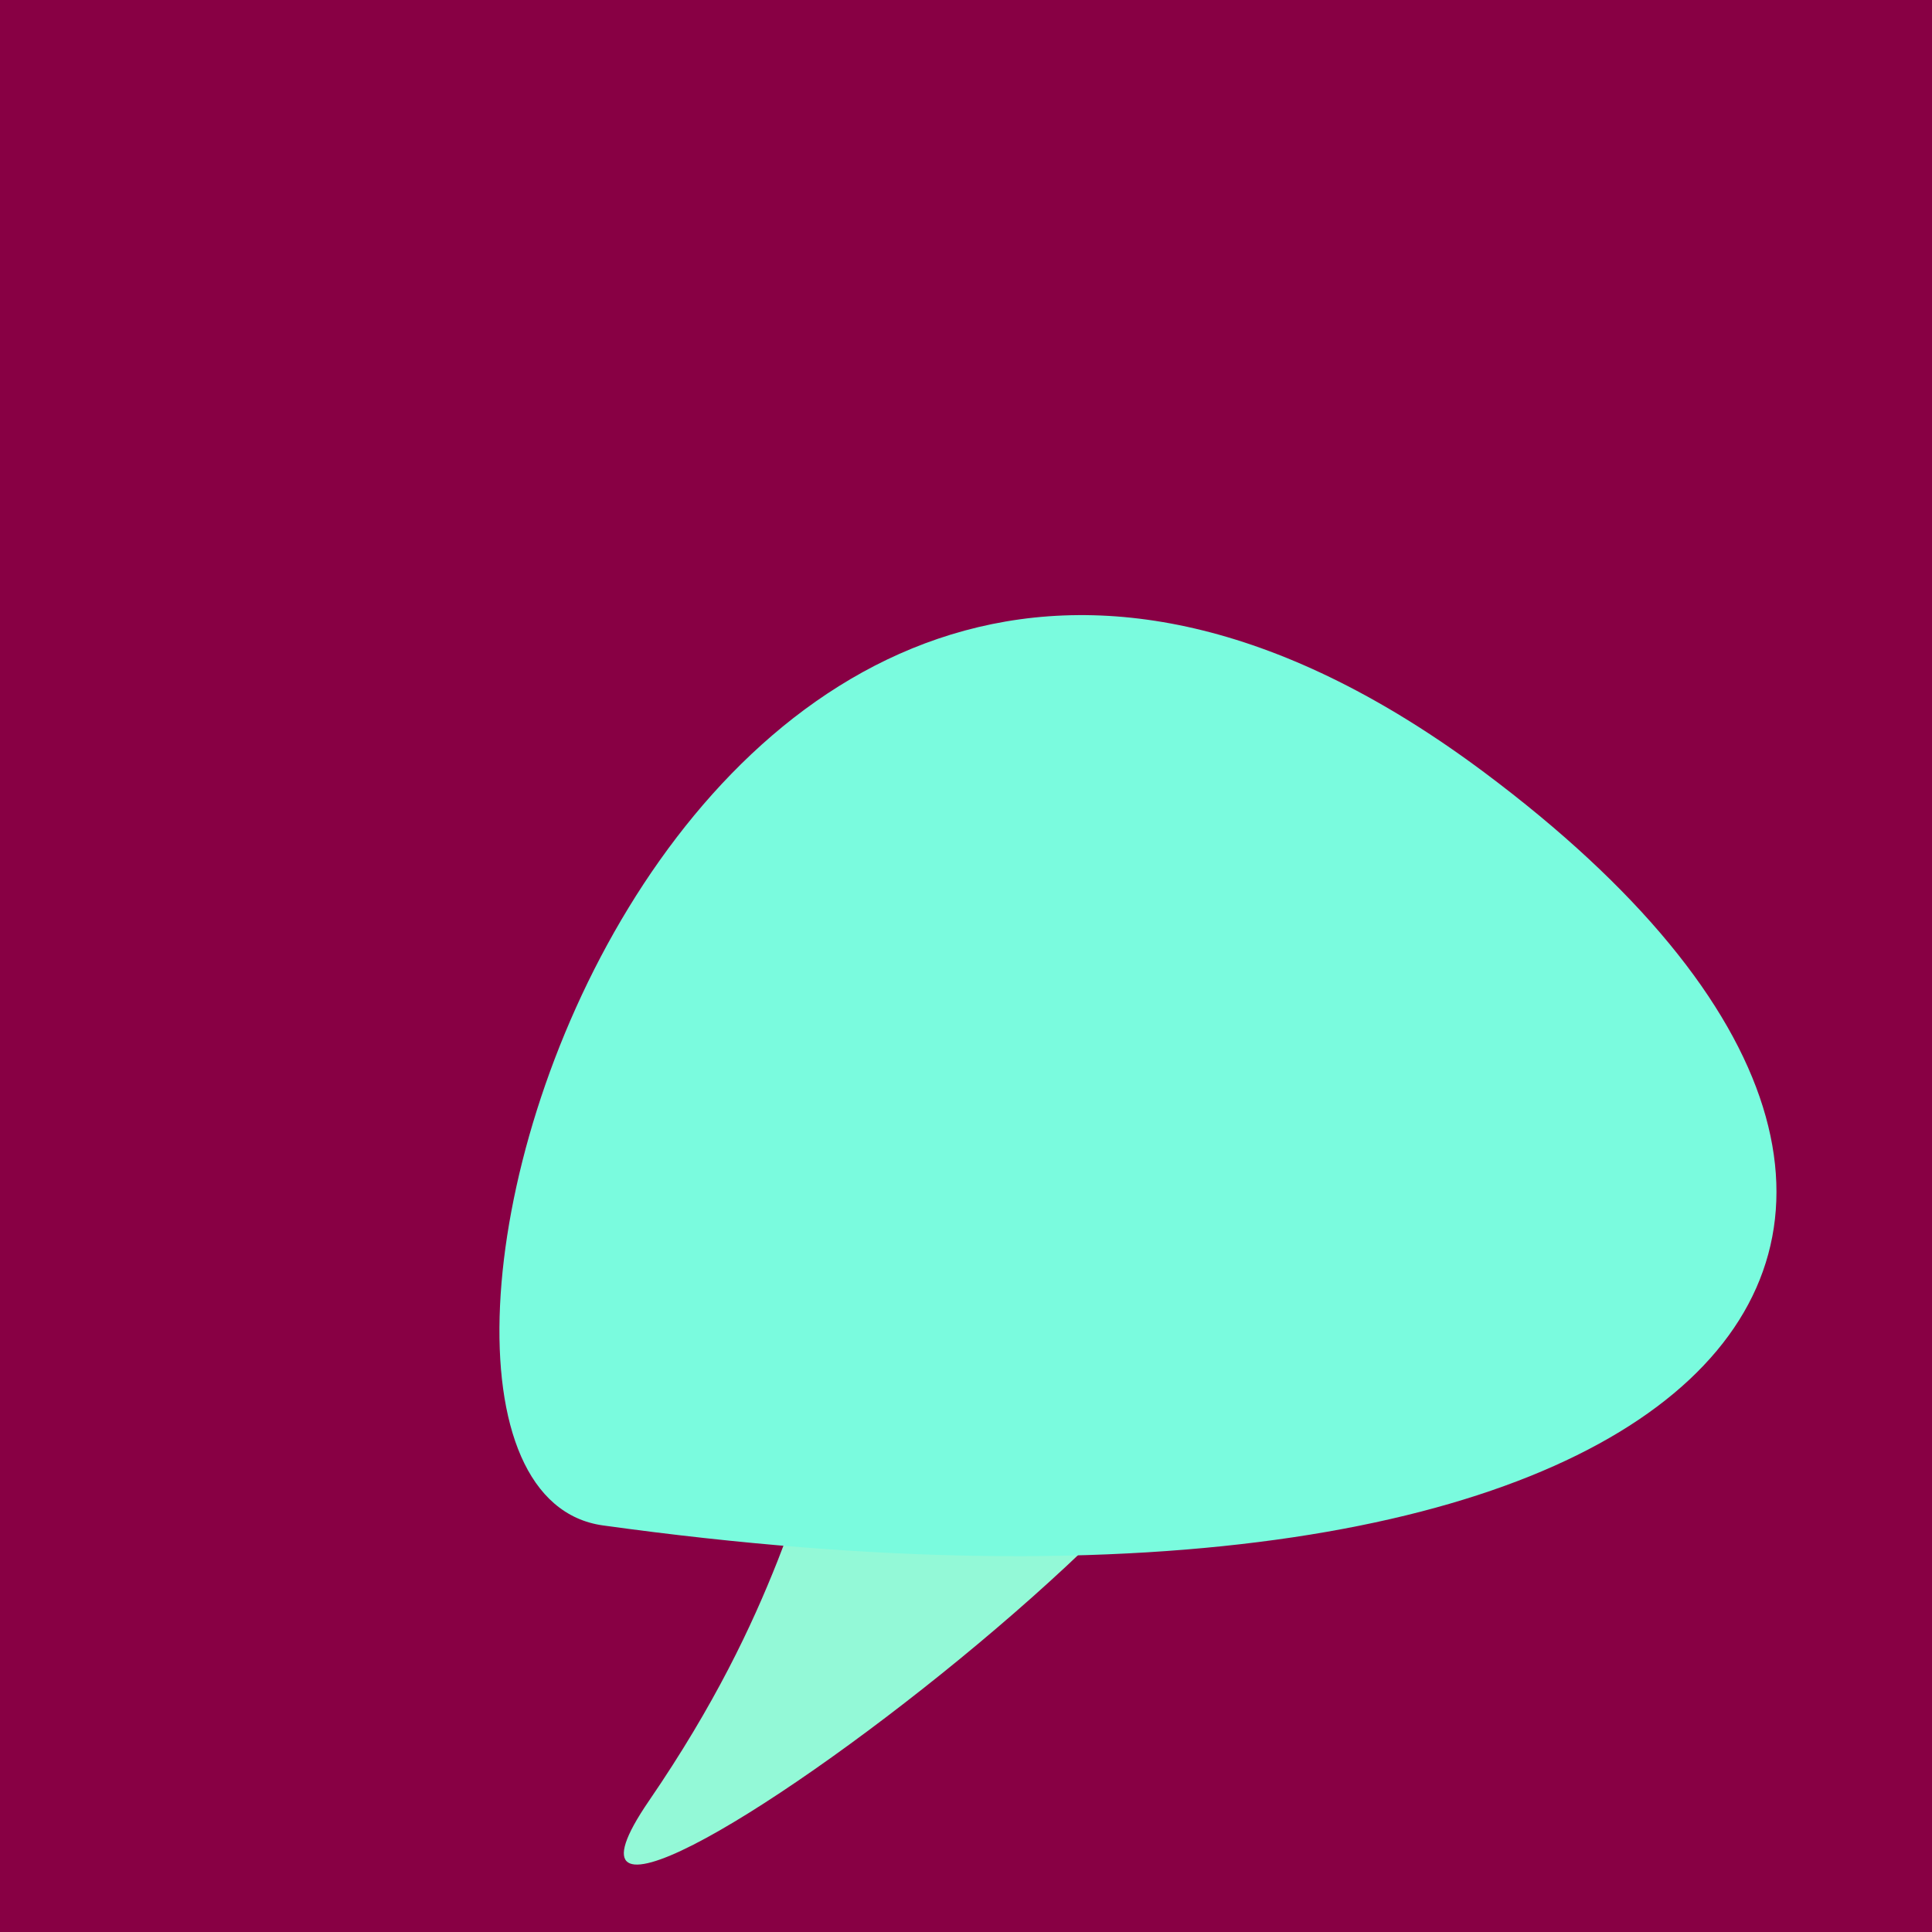 <?xml version="1.0" standalone="no"?>
<svg xmlns:xlink="http://www.w3.org/1999/xlink" xmlns="http://www.w3.org/2000/svg" width="128" height="128"><g><rect width="128" height="128" fill="#804"></rect><path d="M 42.995 119.31 C 29.854 138.499 99.539 86.064 77.458 86.364 C 47.192 86.774 60.493 93.762 42.995 119.31" fill="rgb(147,249,215)"></path><path d="M 98.349 51.182 C 45.027 11.342 19.922 98.288 39.953 101.064 C 113.027 111.192 139.336 81.807 98.349 51.182" fill="rgb(122,251,222)"></path></g></svg>